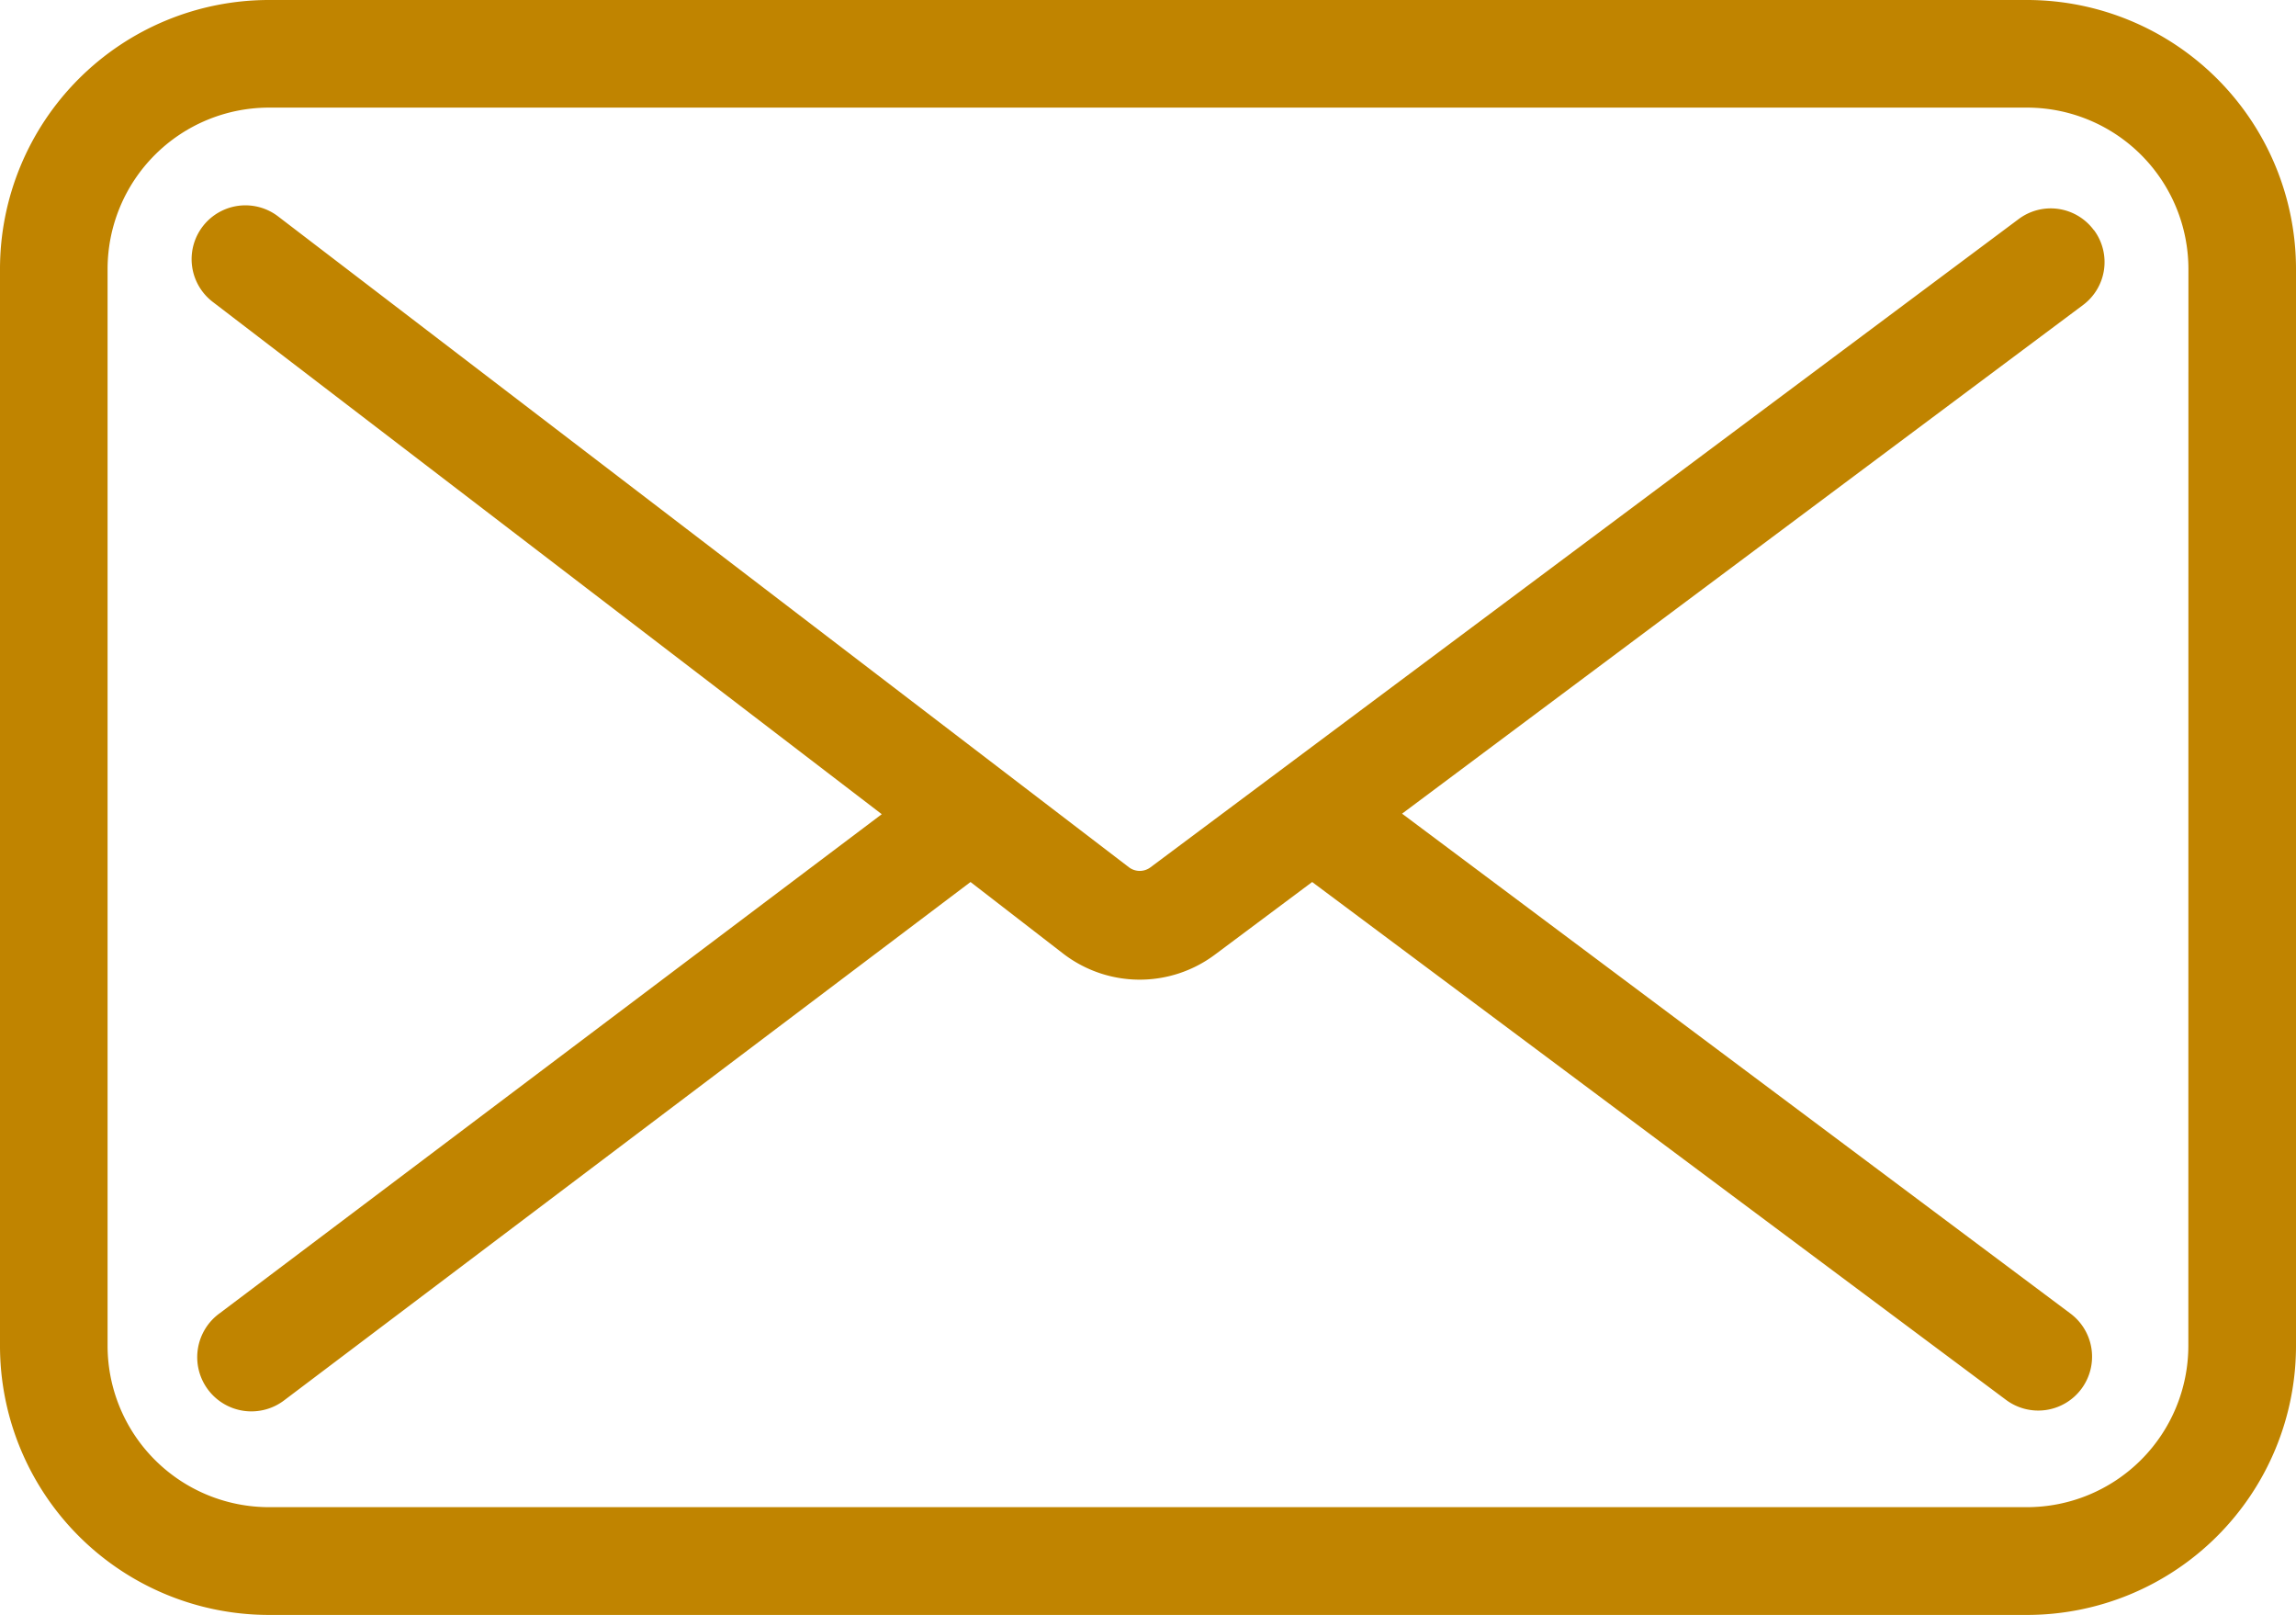 <svg xmlns="http://www.w3.org/2000/svg" width="30.007" height="21.099" viewBox="0 0 30.007 21.099">
  <g id="_1904660-email-envelope-letter-mail-message-post-send_122510" data-name="1904660-email-envelope-letter-mail-message-post-send_122510" transform="translate(0 -19)">
    <path id="Path_5405" data-name="Path 5405" d="M35.541,30.769a.7.7,0,0,0-.985-.143L23.212,39.094a.234.234,0,0,1-.281,0L11.81,30.589a.7.7,0,0,0-.853,1.118L19.7,38.4l-8.648,6.517a.708.708,0,1,0,.846,1.135l8.962-6.766,1.214.938a1.641,1.641,0,0,0,1.976.014l1.275-.952,9.068,6.766a.7.7,0,0,0,.842-1.128L26.5,38.393l8.9-6.646a.7.7,0,0,0,.143-.978Z" transform="translate(-8.176 -8.762)" fill="#c08400"/>
    <path id="Path_5406" data-name="Path 5406" d="M26.491,19H3.516A3.516,3.516,0,0,0,0,22.516V36.582A3.516,3.516,0,0,0,3.516,40.1H26.491a3.516,3.516,0,0,0,3.516-3.516V22.516A3.516,3.516,0,0,0,26.491,19ZM28.6,36.582a2.11,2.11,0,0,1-2.11,2.11H3.516a2.11,2.11,0,0,1-2.11-2.11V22.516a2.11,2.11,0,0,1,2.11-2.11H26.491a2.11,2.11,0,0,1,2.11,2.11Z" fill="#c08400"/>
  </g>
</svg>
